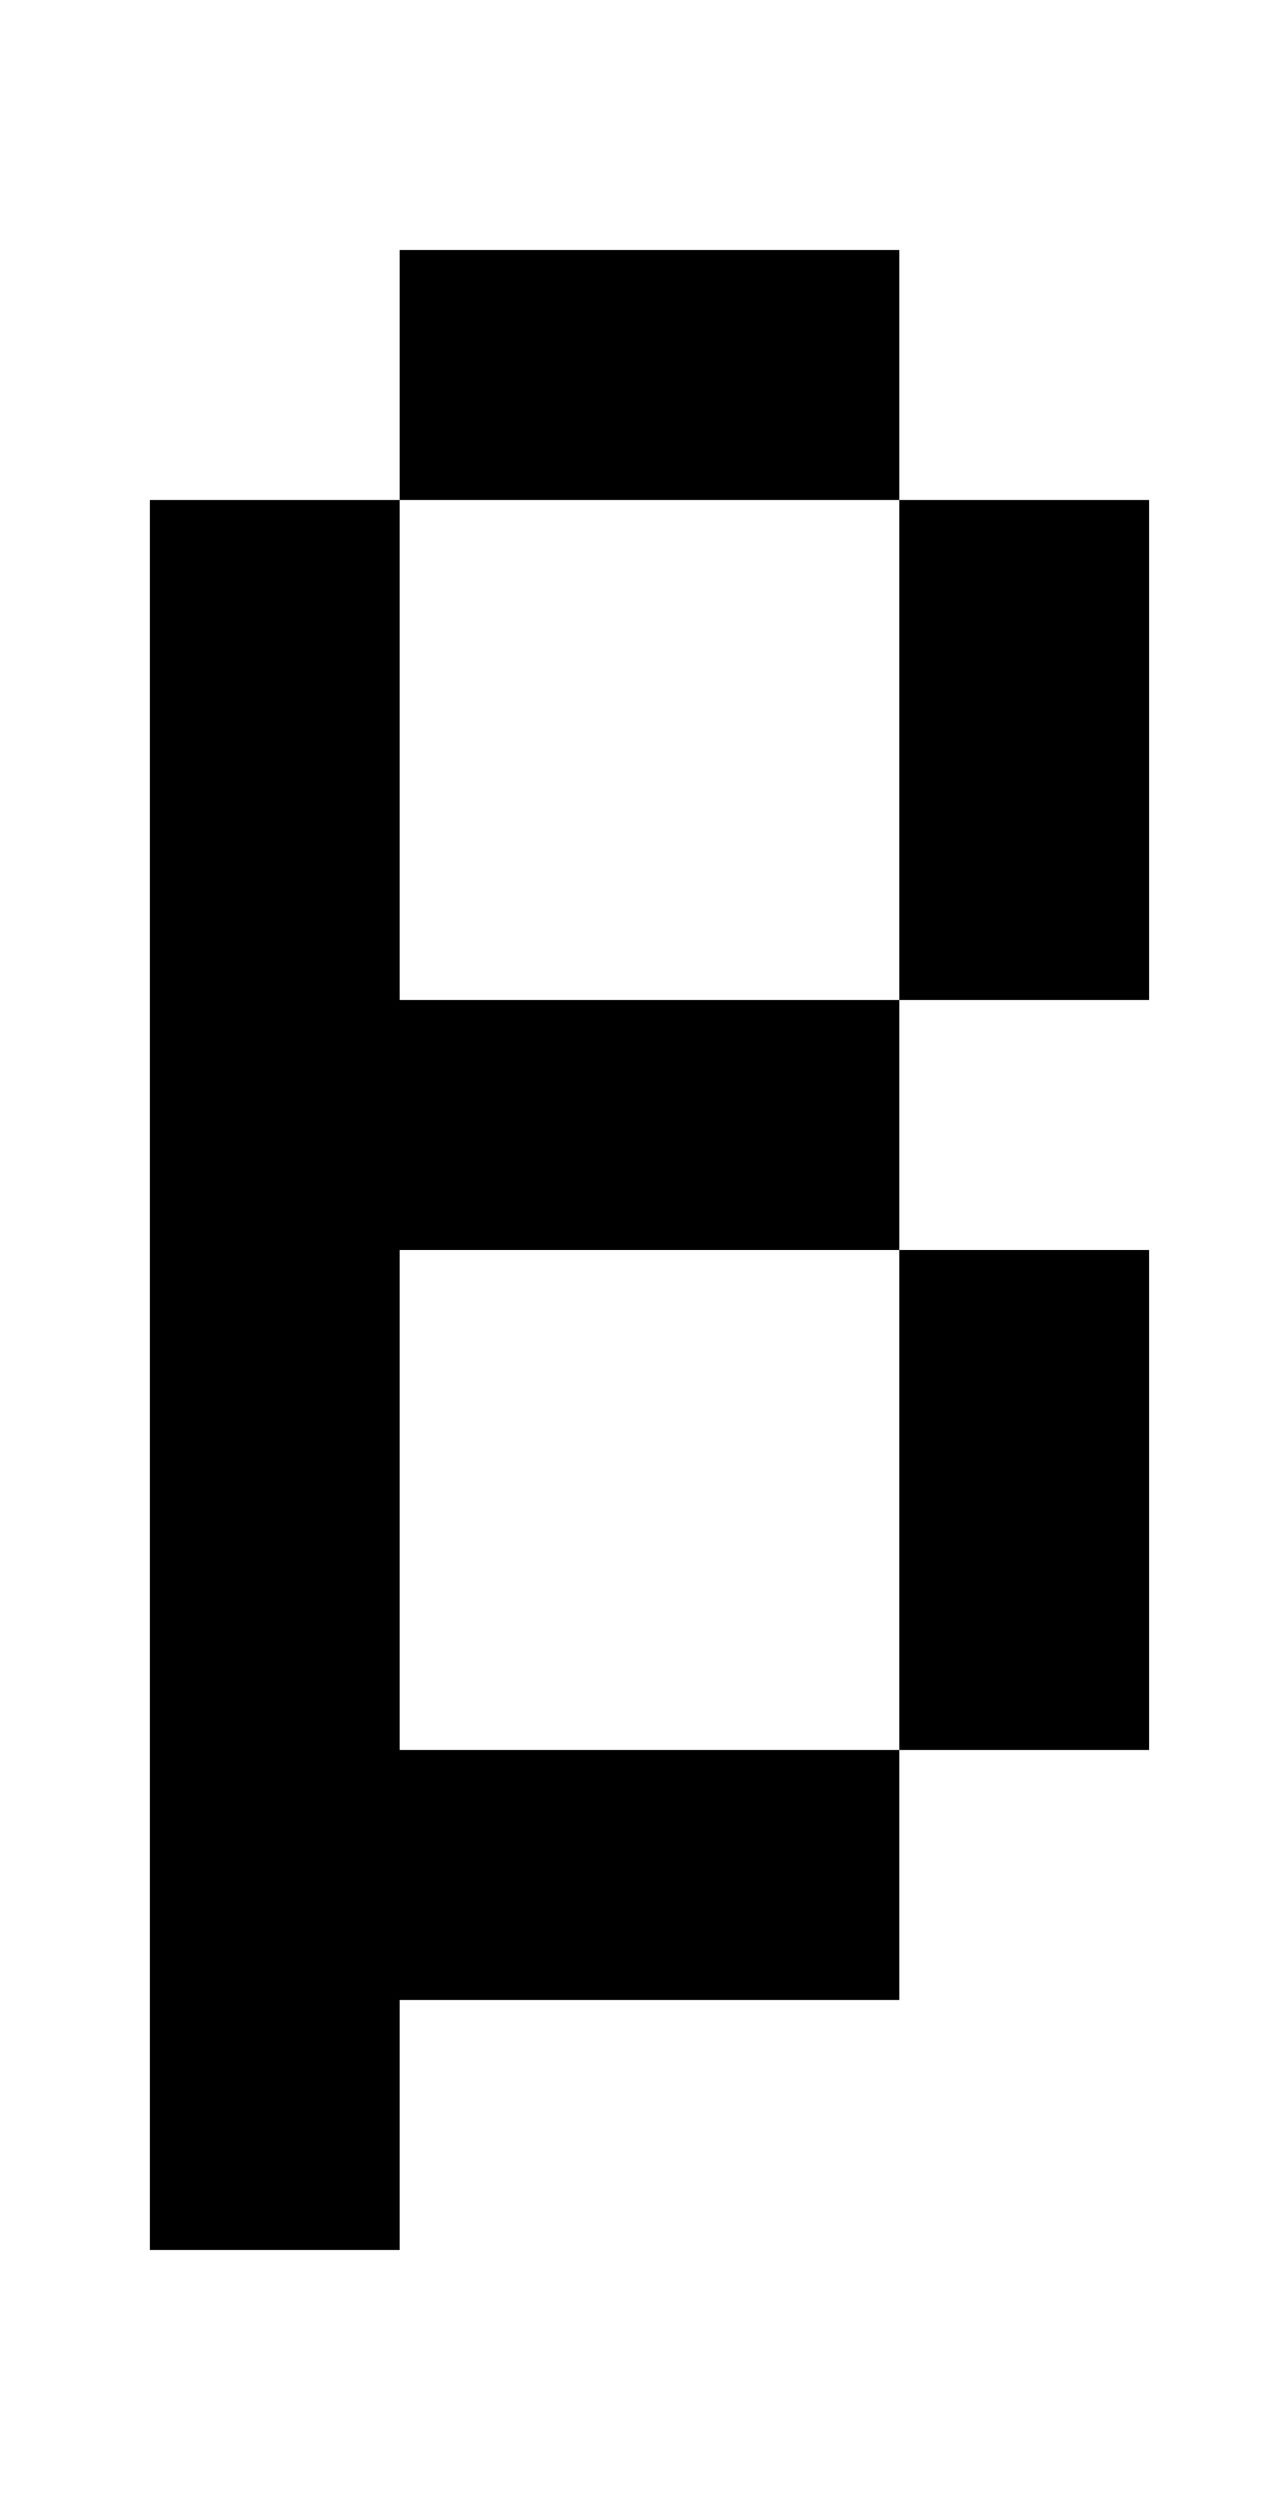<?xml version="1.0" standalone="no"?>
<!DOCTYPE svg PUBLIC "-//W3C//DTD SVG 1.1//EN" "http://www.w3.org/Graphics/SVG/1.1/DTD/svg11.dtd" >
<svg xmlns="http://www.w3.org/2000/svg" xmlns:xlink="http://www.w3.org/1999/xlink" version="1.1" viewBox="-10 0 510 1000">
   <path fill="currentColor"
d="M150 200v-100h200v100h100v200h-100v-200h-200zM150 500v200h200v100h-200v100h-100v-700h100v200h200v100h100v200h-100v-200h-200z" />
</svg>
